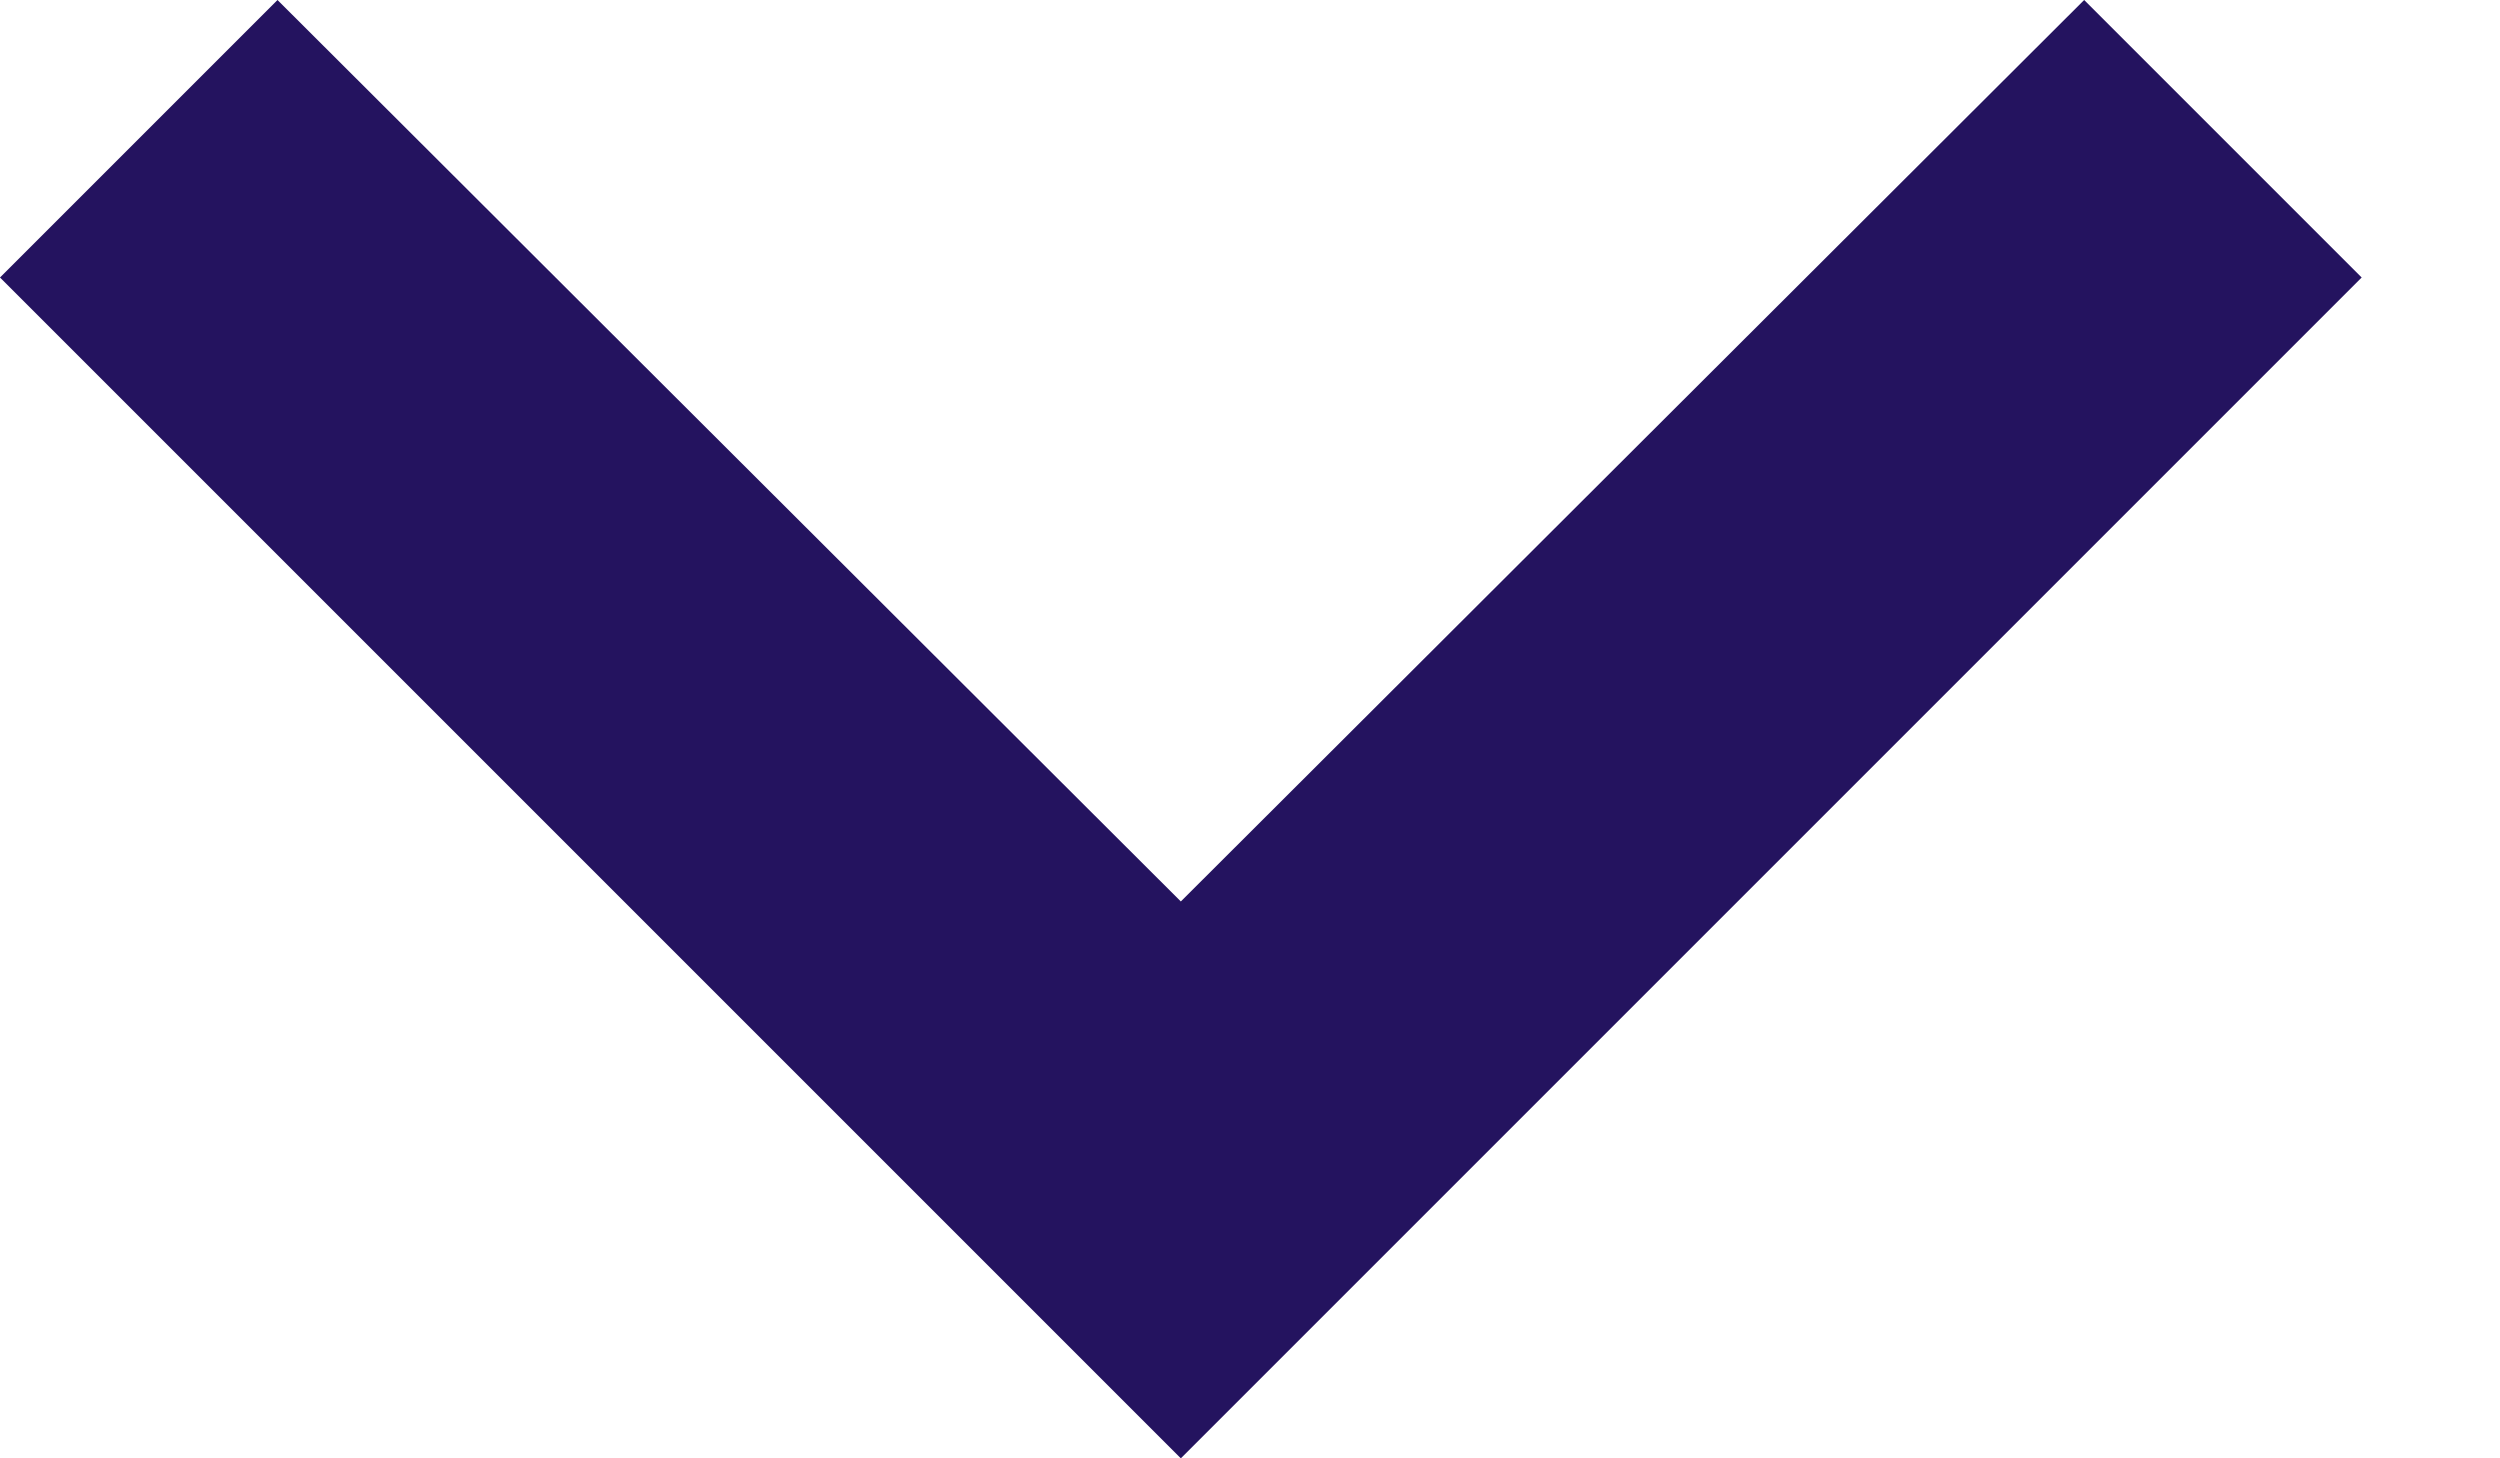 <svg width="12" height="7" viewBox="0 0 12 7" fill="#24135F" xmlns="http://www.w3.org/2000/svg">
    <path id="Vector" d="M1.332 0L5.668 4.327L10.004 0L11.336 1.332L5.668 7L0 1.332L1.332 0Z" fill="#24135F"/>
</svg>
